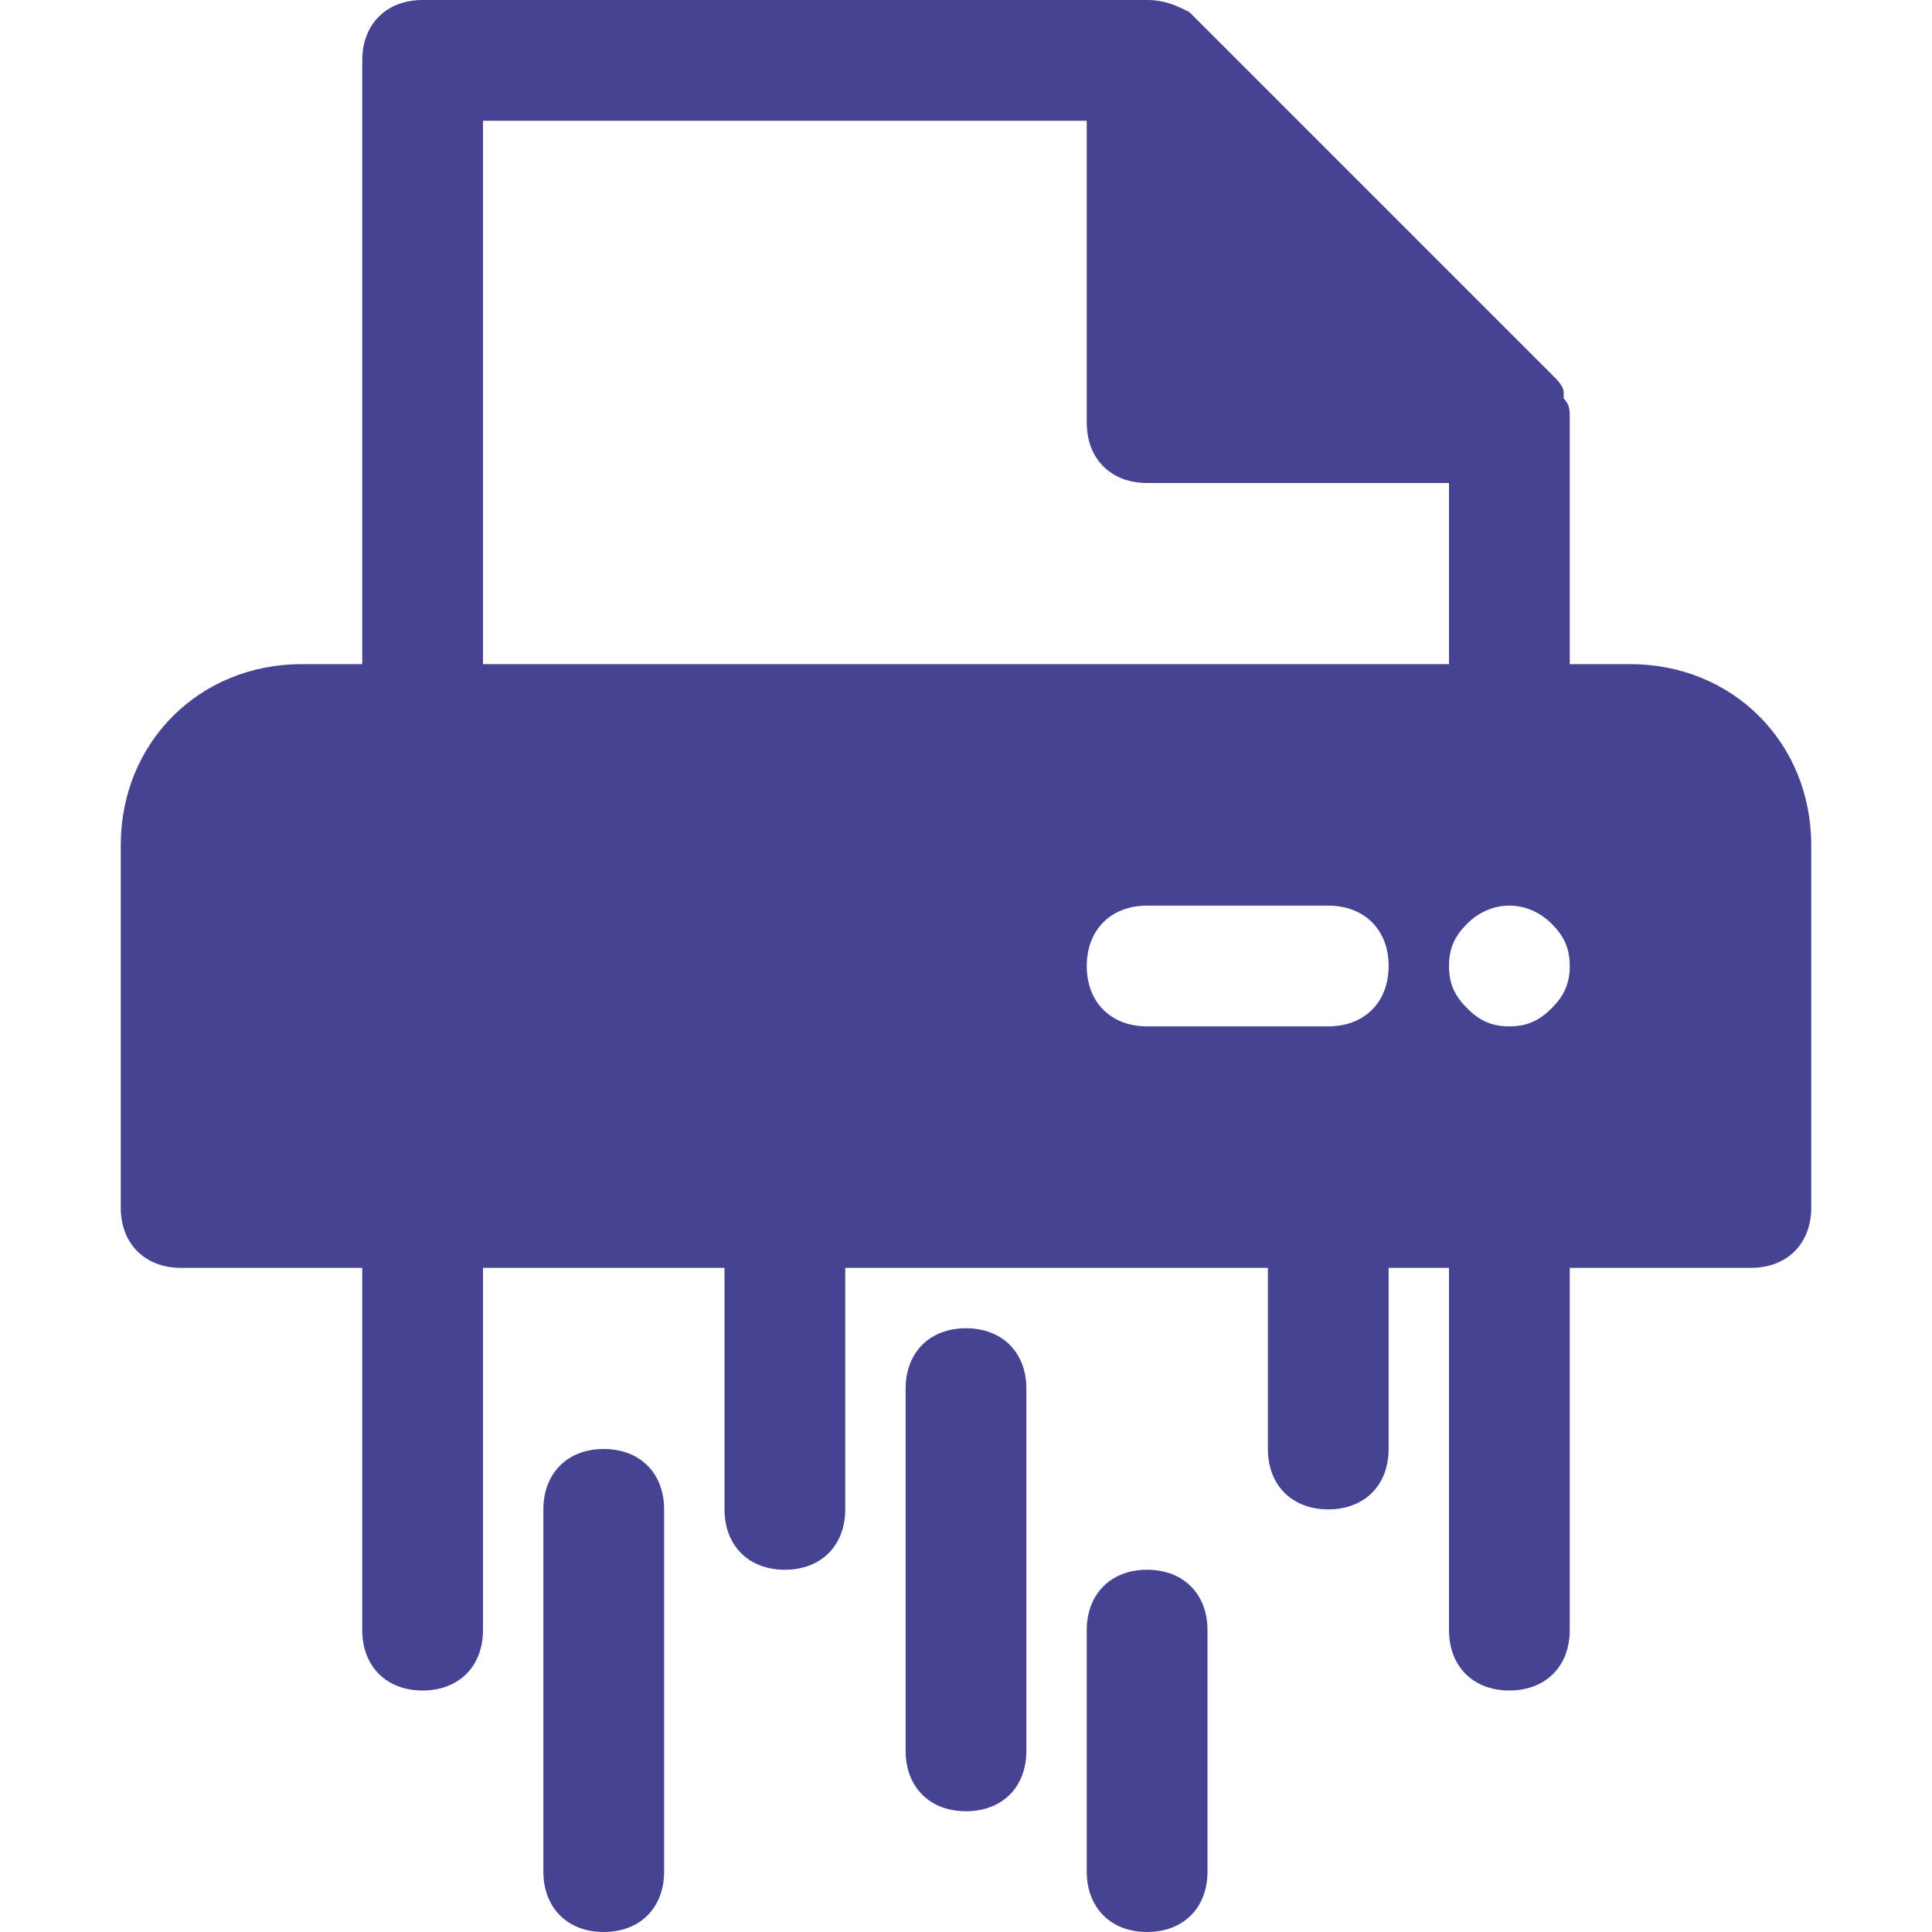 <svg xmlns="http://www.w3.org/2000/svg" xmlns:xlink="http://www.w3.org/1999/xlink" fill="#454392" height="800px" width="800px" id="Icons" viewBox="0 0 32 32" xml:space="preserve"> <g id="SVGRepo_bgCarrier" stroke-width="0"></g> <g id="SVGRepo_tracerCarrier" stroke-linecap="round" stroke-linejoin="round"></g> <g id="SVGRepo_iconCarrier"> <g> <path d="M27,11h-1V7c0,0,0,0,0-0.1c0-0.1,0-0.2-0.1-0.3c0,0,0-0.1,0-0.1c0-0.1-0.1-0.2-0.2-0.3c0,0,0,0,0,0l-6-6c0,0,0,0,0,0 c0,0,0,0,0,0c0,0,0,0,0,0C19.5,0.1,19.3,0,19,0H7C6.4,0,6,0.4,6,1v10H5c-1.7,0-3,1.3-3,3v6c0,0.6,0.4,1,1,1h3v6c0,0.6,0.4,1,1,1 s1-0.4,1-1v-6h4v4c0,0.6,0.4,1,1,1s1-0.4,1-1v-4h7v3c0,0.6,0.4,1,1,1s1-0.4,1-1v-3h1v6c0,0.6,0.4,1,1,1s1-0.4,1-1v-6h3 c0.6,0,1-0.4,1-1v-6C30,12.3,28.7,11,27,11z M22,17h-3c-0.6,0-1-0.4-1-1s0.4-1,1-1h3c0.6,0,1,0.4,1,1S22.6,17,22,17z M8,11V2h10v5 c0,0.6,0.4,1,1,1h5v3H8z M25.7,16.7C25.5,16.9,25.3,17,25,17c-0.3,0-0.5-0.1-0.7-0.3C24.1,16.5,24,16.3,24,16 c0-0.3,0.1-0.5,0.3-0.7c0.4-0.4,1-0.4,1.4,0c0.2,0.2,0.3,0.4,0.3,0.7C26,16.3,25.9,16.5,25.7,16.7z"></path> <path d="M16,22c-0.6,0-1,0.4-1,1v6c0,0.6,0.4,1,1,1s1-0.4,1-1v-6C17,22.4,16.6,22,16,22z"></path> <path d="M19,26c-0.6,0-1,0.4-1,1v4c0,0.6,0.4,1,1,1s1-0.4,1-1v-4C20,26.4,19.6,26,19,26z"></path> <path d="M10,24c-0.6,0-1,0.4-1,1v6c0,0.6,0.4,1,1,1s1-0.4,1-1v-6C11,24.4,10.6,24,10,24z"></path> </g> </g> </svg>